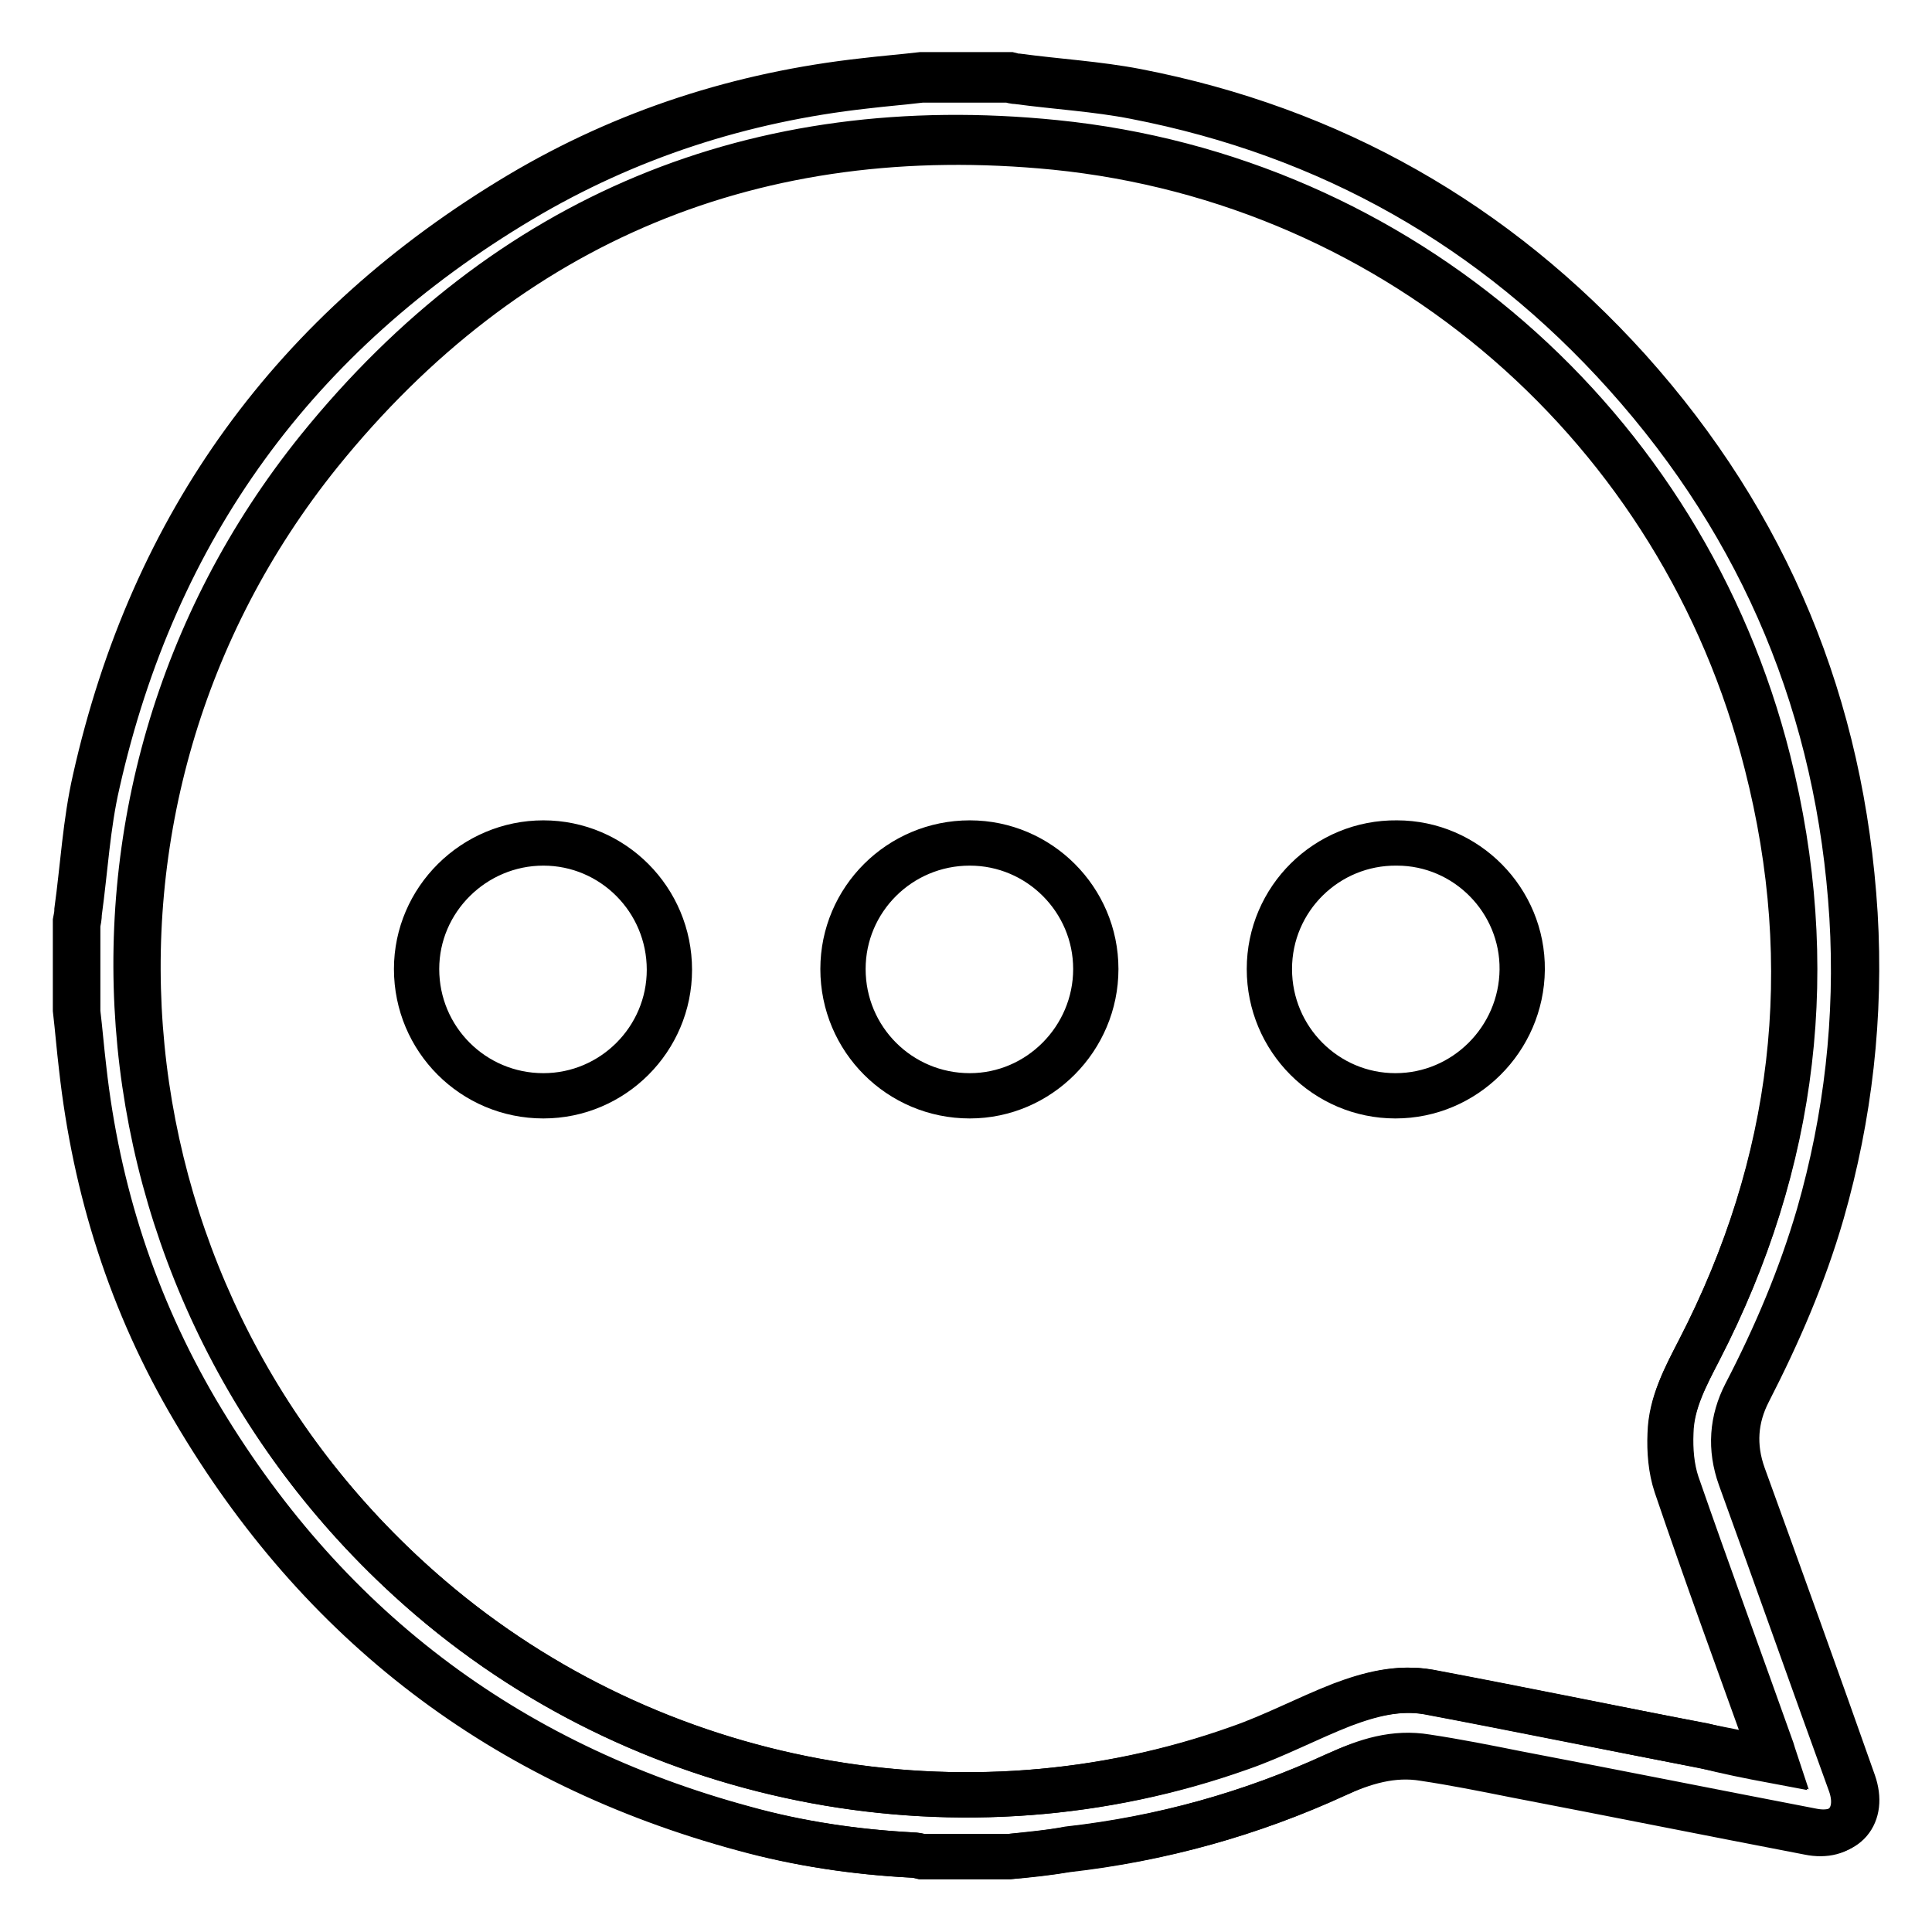 <?xml version="1.0" encoding="utf-8"?>
<!-- Svg Vector Icons : http://www.onlinewebfonts.com/icon -->
<!DOCTYPE svg PUBLIC "-//W3C//DTD SVG 1.1//EN" "http://www.w3.org/Graphics/SVG/1.1/DTD/svg11.dtd">
<svg version="1.1" xmlns="http://www.w3.org/2000/svg" xmlns:xlink="http://www.w3.org/1999/xlink" x="0px" y="0px" viewBox="0 0 256 256" enable-background="new 0 0 256 256" xml:space="preserve">
<g> <path stroke-width="6" fill-opacity="0" stroke="#000000"  d="M133.8,246h-11.7c-0.4-0.1-0.9-0.2-1.3-0.2c-7.6-0.4-15-1.5-22.3-3.5c-31.8-8.6-56.1-27.1-72.8-55.5 c-8.3-14-13.1-29.2-14.9-45.4c-0.3-2.5-0.5-5-0.8-7.6v-11.7c0.1-0.5,0.2-1,0.2-1.5c0.8-5.8,1.1-11.6,2.4-17.3 c7.6-33.9,26.4-59.7,56.2-77.5c14.1-8.4,29.4-13.3,45.7-15.1c2.5-0.3,5-0.5,7.6-0.8h11.7c0.4,0.1,0.7,0.2,1.1,0.2 c5.2,0.7,10.5,1,15.7,2c25.8,5,47.6,17.4,65.2,36.9c18.4,20.5,28.3,44.6,30,72.1c0.8,13.5-0.7,26.7-4.4,39.6 c-2.4,8.3-5.8,16.1-9.7,23.7c-1.8,3.5-2.1,7.2-0.7,11.1c4.9,13.5,9.8,27.1,14.6,40.7c1.5,4.3-1.1,7.3-5.5,6.4 c-13-2.5-26-5.1-39.1-7.6c-4-0.8-8-1.6-12-2.2c-4.2-0.7-8,0.5-11.8,2.3c-11.3,5.2-23.2,8.5-35.6,9.9 C139,245.5,136.4,245.7,133.8,246L133.8,246z M235.2,233.2c-0.2-0.6-0.3-1-0.4-1.3c-4.2-11.8-8.5-23.5-12.6-35.3 c-0.7-2.1-0.9-4.5-0.8-6.8c0.1-4,2-7.5,3.8-11c12.8-24.8,15.9-50.9,9.1-78c-11.2-44.5-48.8-77.3-94.5-81.9 c-39.5-4-72.6,9.7-97.6,40.6C4.8,105.9,11.6,172.9,57,211.7c29.5,25.2,70.9,32.9,107.4,19.9c4.6-1.6,8.9-3.9,13.5-5.7 c3.7-1.4,7.5-2.4,11.5-1.7c12.2,2.3,24.4,4.8,36.6,7.2C229,232,232,232.6,235.2,233.2z"/> <path stroke-width="6" fill-opacity="0" stroke="#000000"  d="M133.8,246h-11.6c-0.4-0.1-0.9-0.2-1.3-0.2c-7.5-0.4-15-1.5-22.2-3.5c-31.8-8.6-56-27.1-72.7-55.4 c-8.2-14-13.1-29.1-14.9-45.3c-0.3-2.5-0.5-5-0.8-7.5v-11.6c0.1-0.5,0.2-1,0.2-1.5c0.8-5.8,1.1-11.6,2.4-17.2 C20.5,70,39.3,44.2,69,26.5c14.1-8.4,29.4-13.3,45.6-15.1c2.5-0.3,5-0.5,7.5-0.8h11.6c0.4,0.1,0.7,0.2,1.1,0.2 c5.2,0.7,10.5,1,15.6,2c25.8,5,47.5,17.3,65,36.8c18.3,20.4,28.3,44.5,30,71.9c0.8,13.4-0.7,26.6-4.4,39.5 c-2.4,8.2-5.7,16-9.7,23.7c-1.8,3.5-2.1,7.2-0.7,11.1c4.9,13.5,9.7,27.1,14.6,40.6c1.5,4.3-1.1,7.3-5.5,6.4c-13-2.5-26-5.1-39-7.6 c-4-0.8-8-1.6-12-2.2c-4.2-0.7-8,0.5-11.8,2.2c-11.3,5.2-23.2,8.5-35.6,9.9C138.9,245.5,136.4,245.8,133.8,246L133.8,246z  M235,233.3c-0.2-0.6-0.3-1-0.4-1.3c-4.2-11.7-8.5-23.4-12.5-35.2c-0.7-2.1-0.9-4.5-0.8-6.8c0.1-4,2-7.5,3.8-11 c12.8-24.8,15.9-50.8,9-77.8c-11.2-44.4-48.7-77.1-94.3-81.7c-39.5-3.9-72.5,9.7-97.4,40.5C5.1,106.3,11.9,173.2,57.1,211.8 c29.4,25.1,70.7,32.8,107.1,19.8c4.6-1.6,8.9-3.9,13.5-5.7c3.7-1.4,7.5-2.4,11.5-1.7c12.2,2.3,24.3,4.8,36.5,7.1 C228.8,232.1,231.8,232.7,235,233.3L235,233.3z"/> <path stroke-width="6" fill-opacity="0" stroke="#000000"  d="M88.7,128.5c0,9.2-7.5,16.7-16.7,16.7c-9.3,0-16.8-7.5-16.8-16.8c0-9.2,7.6-16.7,16.8-16.7 C81.2,111.7,88.7,119.2,88.7,128.5L88.7,128.5z M145.2,128.4c0,9.2-7.5,16.8-16.7,16.8c-9.3,0-16.8-7.5-16.8-16.8 c0-9.2,7.5-16.7,16.8-16.7C137.7,111.7,145.2,119.2,145.2,128.4z M184.9,145.2c-9.2,0-16.7-7.5-16.7-16.8c0-9.3,7.6-16.8,16.9-16.7 c9.2,0,16.7,7.6,16.6,16.8C201.6,137.7,194.1,145.2,184.9,145.2z"/></g>
</svg>